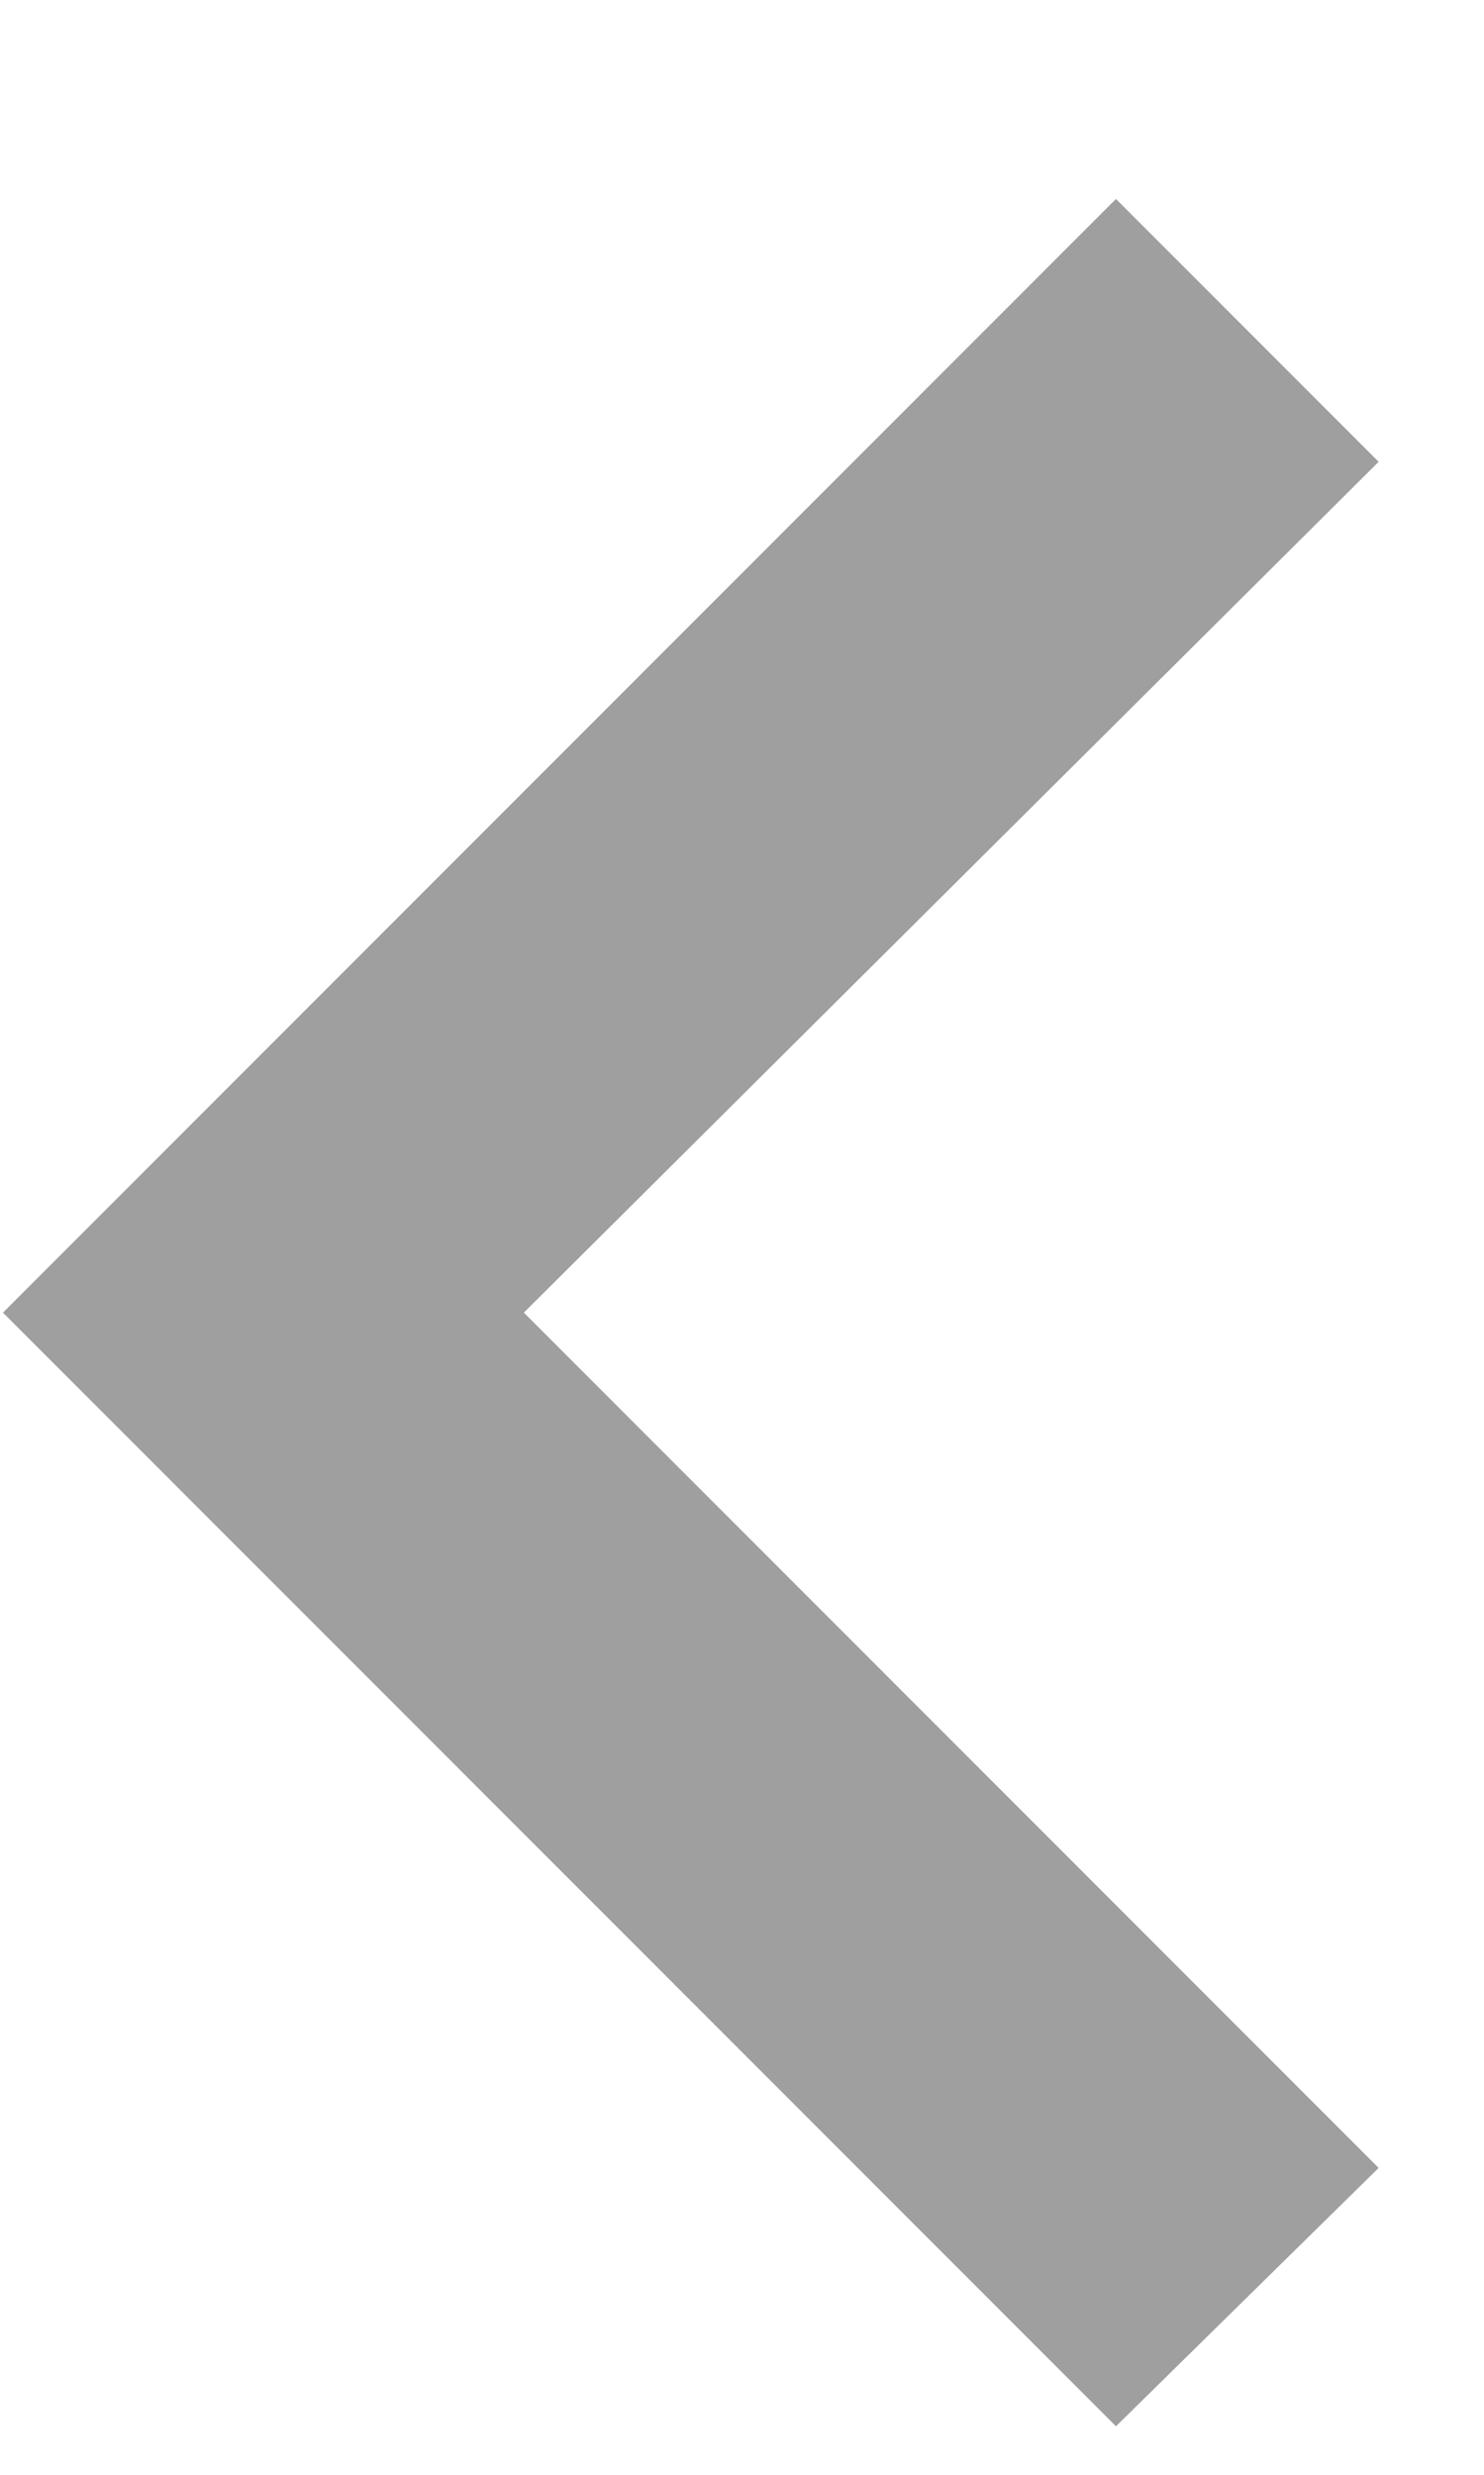 <svg height="10" viewBox="0 0 6 10" width="6" xmlns="http://www.w3.org/2000/svg"><path d="m12.574 67.76-1.062 1.044-4.5-4.5 4.5-4.5 1.062 1.062-3.456 3.438z" fill="#9f9f9f" fill-rule="evenodd" transform="translate(-7 -59)"/></svg>